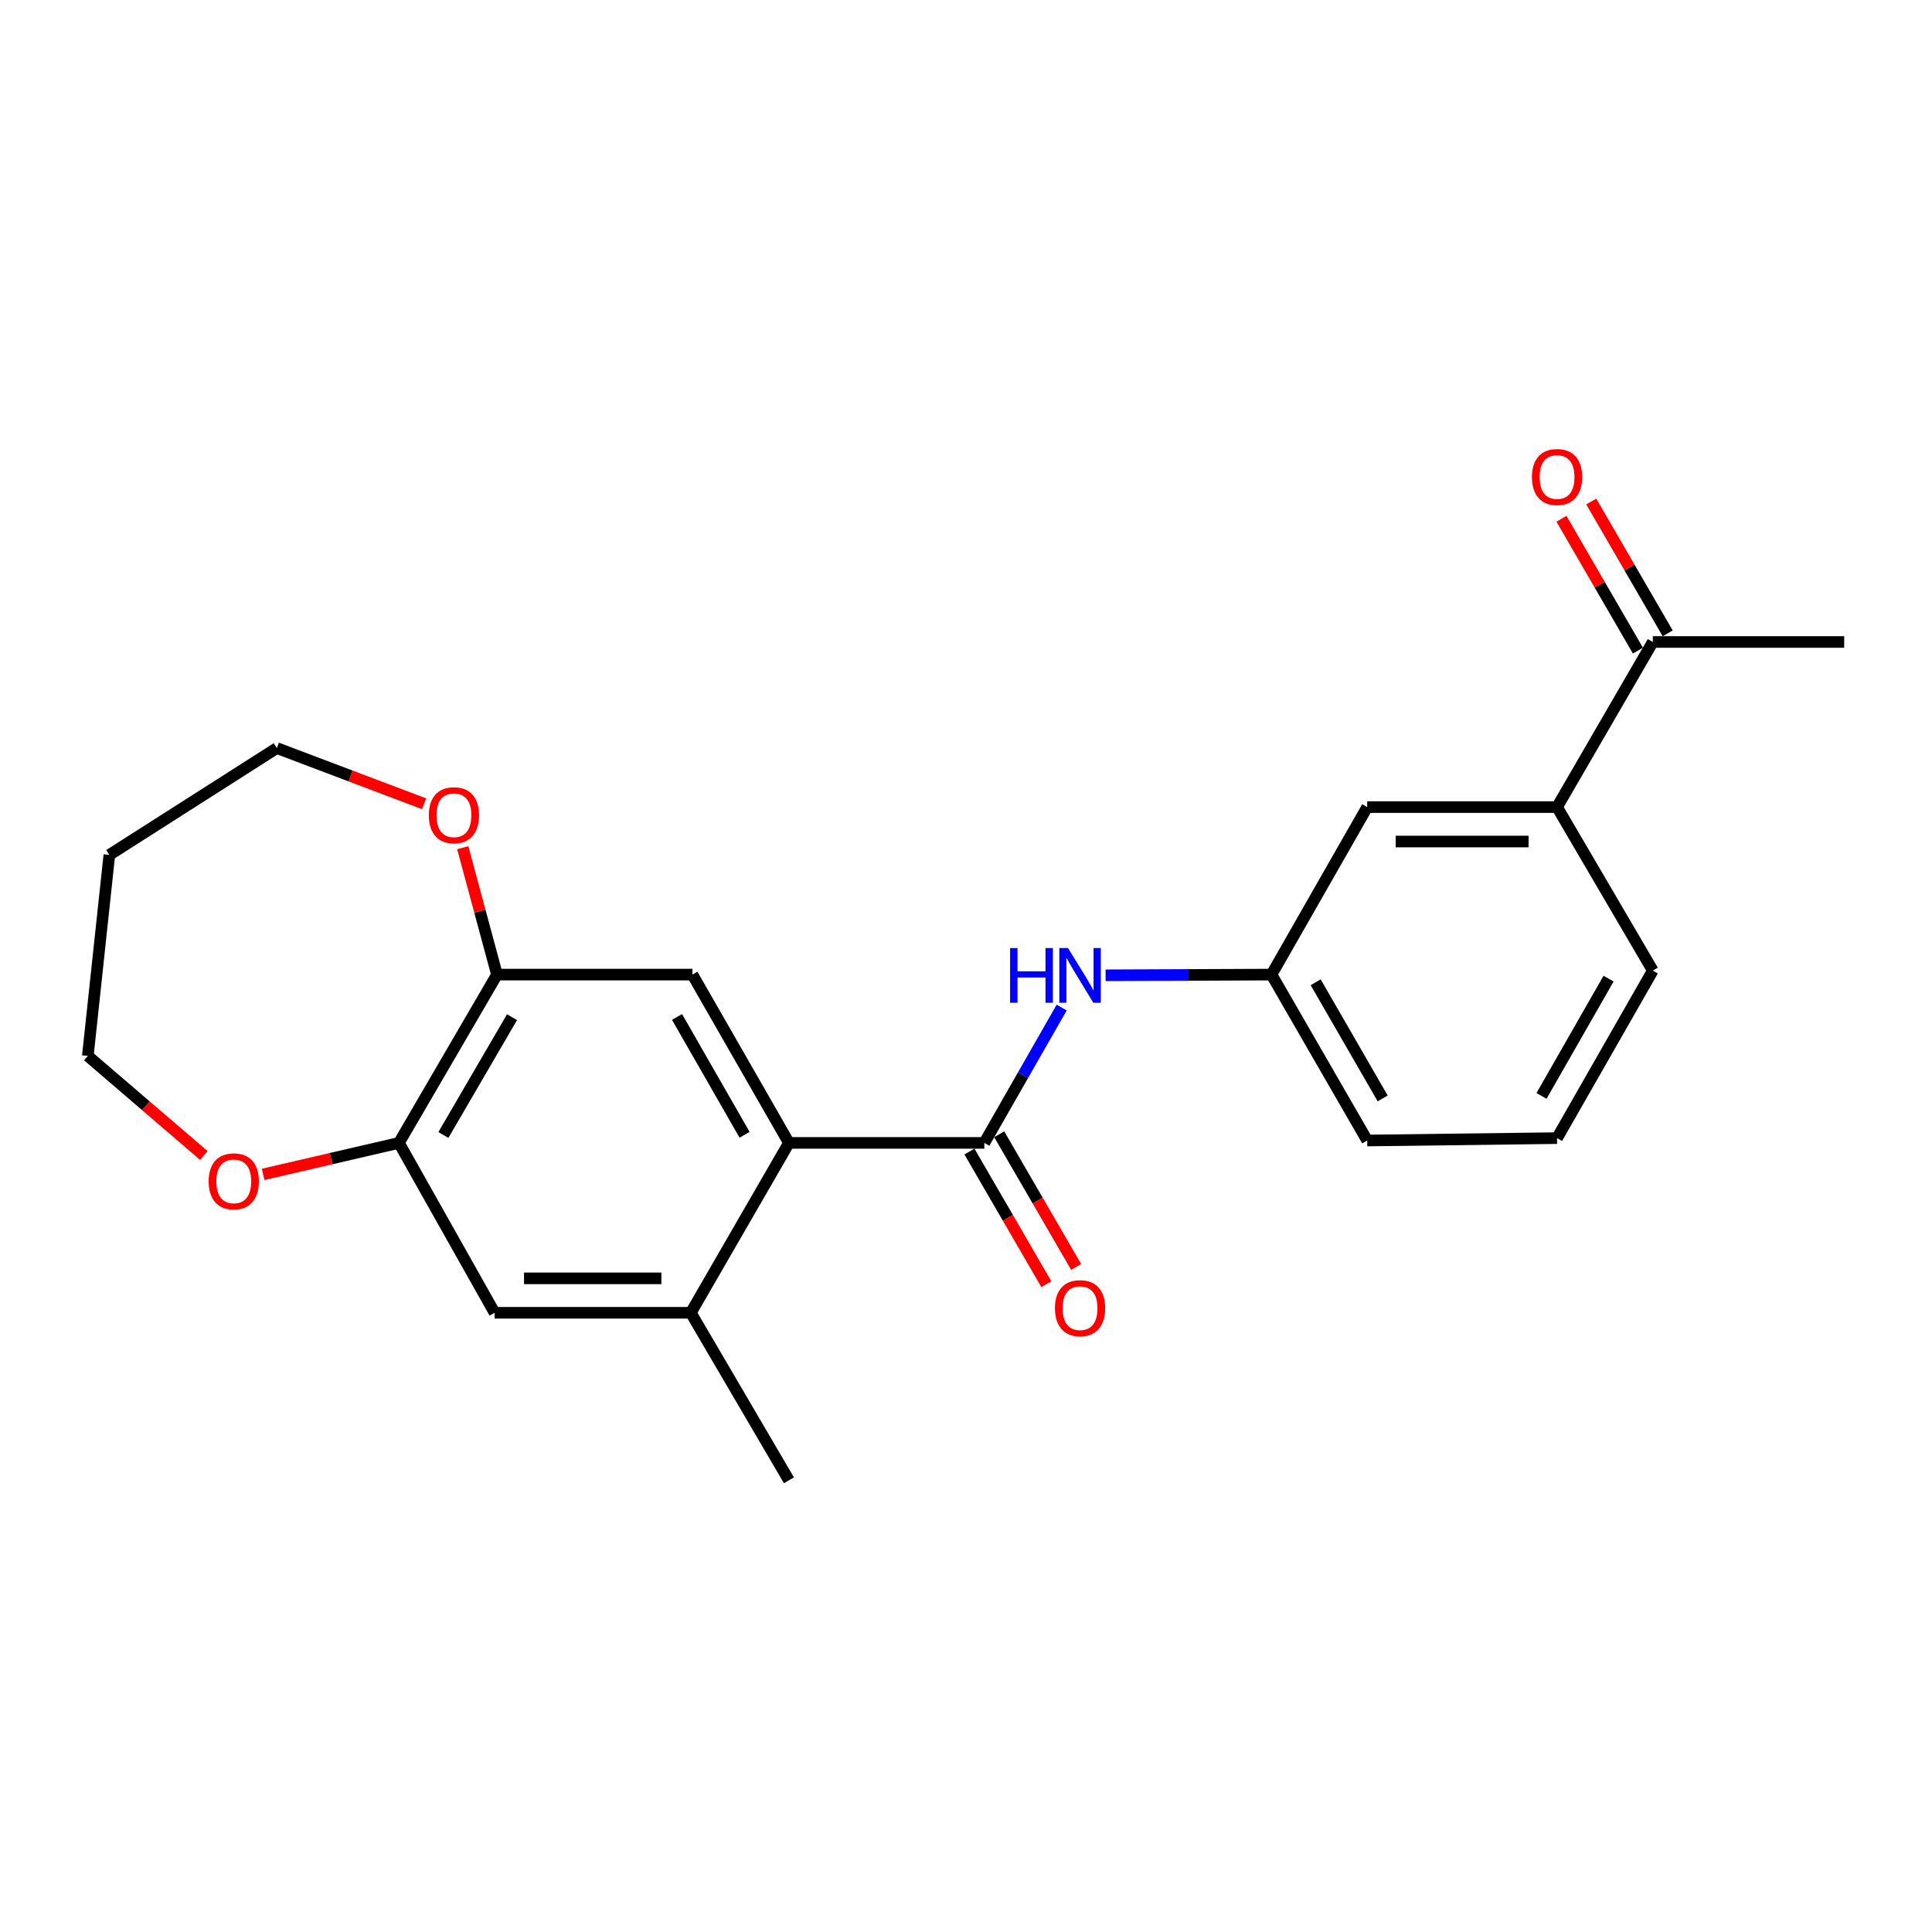 <?xml version='1.0' encoding='iso-8859-1'?>
<svg version='1.1' baseProfile='full'
              xmlns='http://www.w3.org/2000/svg'
                      xmlns:rdkit='http://www.rdkit.org/xml'
                      xmlns:xlink='http://www.w3.org/1999/xlink'
                  xml:space='preserve'
width='1000px' height='1000px' viewBox='0 0 1000 1000'>
<!-- END OF HEADER -->
<rect style='opacity:1.0;fill:#FFFFFF;stroke:none' width='1000' height='1000' x='0' y='0'> </rect>
<path class='bond-0' d='M 509.485,591.567 L 408.348,591.567' style='fill:none;fill-rule:evenodd;stroke:#000000;stroke-width:6px;stroke-linecap:butt;stroke-linejoin:miter;stroke-opacity:1' />
<path class='bond-3' d='M 509.485,591.567 L 529.502,556.544' style='fill:none;fill-rule:evenodd;stroke:#000000;stroke-width:6px;stroke-linecap:butt;stroke-linejoin:miter;stroke-opacity:1' />
<path class='bond-3' d='M 529.502,556.544 L 549.518,521.522' style='fill:none;fill-rule:evenodd;stroke:#0000FF;stroke-width:6px;stroke-linecap:butt;stroke-linejoin:miter;stroke-opacity:1' />
<path class='bond-9' d='M 501.777,596.037 L 521.685,630.369' style='fill:none;fill-rule:evenodd;stroke:#000000;stroke-width:6px;stroke-linecap:butt;stroke-linejoin:miter;stroke-opacity:1' />
<path class='bond-9' d='M 521.685,630.369 L 541.594,664.701' style='fill:none;fill-rule:evenodd;stroke:#FF0000;stroke-width:6px;stroke-linecap:butt;stroke-linejoin:miter;stroke-opacity:1' />
<path class='bond-9' d='M 517.193,587.097 L 537.102,621.429' style='fill:none;fill-rule:evenodd;stroke:#000000;stroke-width:6px;stroke-linecap:butt;stroke-linejoin:miter;stroke-opacity:1' />
<path class='bond-9' d='M 537.102,621.429 L 557.011,655.761' style='fill:none;fill-rule:evenodd;stroke:#FF0000;stroke-width:6px;stroke-linecap:butt;stroke-linejoin:miter;stroke-opacity:1' />
<path class='bond-1' d='M 408.348,591.567 L 358.399,504.45' style='fill:none;fill-rule:evenodd;stroke:#000000;stroke-width:6px;stroke-linecap:butt;stroke-linejoin:miter;stroke-opacity:1' />
<path class='bond-1' d='M 385.395,587.364 L 350.431,526.382' style='fill:none;fill-rule:evenodd;stroke:#000000;stroke-width:6px;stroke-linecap:butt;stroke-linejoin:miter;stroke-opacity:1' />
<path class='bond-2' d='M 408.348,591.567 L 357.567,679.496' style='fill:none;fill-rule:evenodd;stroke:#000000;stroke-width:6px;stroke-linecap:butt;stroke-linejoin:miter;stroke-opacity:1' />
<path class='bond-4' d='M 358.399,504.45 L 257.242,504.45' style='fill:none;fill-rule:evenodd;stroke:#000000;stroke-width:6px;stroke-linecap:butt;stroke-linejoin:miter;stroke-opacity:1' />
<path class='bond-6' d='M 357.567,679.496 L 256.005,679.496' style='fill:none;fill-rule:evenodd;stroke:#000000;stroke-width:6px;stroke-linecap:butt;stroke-linejoin:miter;stroke-opacity:1' />
<path class='bond-6' d='M 342.333,661.674 L 271.239,661.674' style='fill:none;fill-rule:evenodd;stroke:#000000;stroke-width:6px;stroke-linecap:butt;stroke-linejoin:miter;stroke-opacity:1' />
<path class='bond-16' d='M 357.567,679.496 L 408.348,766.197' style='fill:none;fill-rule:evenodd;stroke:#000000;stroke-width:6px;stroke-linecap:butt;stroke-linejoin:miter;stroke-opacity:1' />
<path class='bond-11' d='M 572.256,504.81 L 615.191,504.63' style='fill:none;fill-rule:evenodd;stroke:#0000FF;stroke-width:6px;stroke-linecap:butt;stroke-linejoin:miter;stroke-opacity:1' />
<path class='bond-11' d='M 615.191,504.63 L 658.126,504.45' style='fill:none;fill-rule:evenodd;stroke:#000000;stroke-width:6px;stroke-linecap:butt;stroke-linejoin:miter;stroke-opacity:1' />
<path class='bond-10' d='M 257.242,504.45 L 248.38,471.613' style='fill:none;fill-rule:evenodd;stroke:#000000;stroke-width:6px;stroke-linecap:butt;stroke-linejoin:miter;stroke-opacity:1' />
<path class='bond-10' d='M 248.38,471.613 L 239.517,438.775' style='fill:none;fill-rule:evenodd;stroke:#FF0000;stroke-width:6px;stroke-linecap:butt;stroke-linejoin:miter;stroke-opacity:1' />
<path class='bond-23' d='M 257.242,504.45 L 206.481,591.567' style='fill:none;fill-rule:evenodd;stroke:#000000;stroke-width:6px;stroke-linecap:butt;stroke-linejoin:miter;stroke-opacity:1' />
<path class='bond-23' d='M 265.026,526.489 L 229.493,587.471' style='fill:none;fill-rule:evenodd;stroke:#000000;stroke-width:6px;stroke-linecap:butt;stroke-linejoin:miter;stroke-opacity:1' />
<path class='bond-5' d='M 206.481,591.567 L 256.005,679.496' style='fill:none;fill-rule:evenodd;stroke:#000000;stroke-width:6px;stroke-linecap:butt;stroke-linejoin:miter;stroke-opacity:1' />
<path class='bond-12' d='M 206.481,591.567 L 171.336,599.712' style='fill:none;fill-rule:evenodd;stroke:#000000;stroke-width:6px;stroke-linecap:butt;stroke-linejoin:miter;stroke-opacity:1' />
<path class='bond-12' d='M 171.336,599.712 L 136.191,607.857' style='fill:none;fill-rule:evenodd;stroke:#FF0000;stroke-width:6px;stroke-linecap:butt;stroke-linejoin:miter;stroke-opacity:1' />
<path class='bond-7' d='M 805.925,417.748 L 707.669,417.748' style='fill:none;fill-rule:evenodd;stroke:#000000;stroke-width:6px;stroke-linecap:butt;stroke-linejoin:miter;stroke-opacity:1' />
<path class='bond-7' d='M 791.186,435.57 L 722.407,435.57' style='fill:none;fill-rule:evenodd;stroke:#000000;stroke-width:6px;stroke-linecap:butt;stroke-linejoin:miter;stroke-opacity:1' />
<path class='bond-8' d='M 805.925,417.748 L 855.488,332.285' style='fill:none;fill-rule:evenodd;stroke:#000000;stroke-width:6px;stroke-linecap:butt;stroke-linejoin:miter;stroke-opacity:1' />
<path class='bond-24' d='M 805.925,417.748 L 855.488,502.38' style='fill:none;fill-rule:evenodd;stroke:#000000;stroke-width:6px;stroke-linecap:butt;stroke-linejoin:miter;stroke-opacity:1' />
<path class='bond-14' d='M 863.196,327.815 L 843.411,293.698' style='fill:none;fill-rule:evenodd;stroke:#000000;stroke-width:6px;stroke-linecap:butt;stroke-linejoin:miter;stroke-opacity:1' />
<path class='bond-14' d='M 843.411,293.698 L 823.625,259.581' style='fill:none;fill-rule:evenodd;stroke:#FF0000;stroke-width:6px;stroke-linecap:butt;stroke-linejoin:miter;stroke-opacity:1' />
<path class='bond-14' d='M 847.78,336.755 L 827.994,302.638' style='fill:none;fill-rule:evenodd;stroke:#000000;stroke-width:6px;stroke-linecap:butt;stroke-linejoin:miter;stroke-opacity:1' />
<path class='bond-14' d='M 827.994,302.638 L 808.209,268.521' style='fill:none;fill-rule:evenodd;stroke:#FF0000;stroke-width:6px;stroke-linecap:butt;stroke-linejoin:miter;stroke-opacity:1' />
<path class='bond-22' d='M 855.488,332.285 L 954.545,332.285' style='fill:none;fill-rule:evenodd;stroke:#000000;stroke-width:6px;stroke-linecap:butt;stroke-linejoin:miter;stroke-opacity:1' />
<path class='bond-19' d='M 219.506,416.033 L 181.4,401.619' style='fill:none;fill-rule:evenodd;stroke:#FF0000;stroke-width:6px;stroke-linecap:butt;stroke-linejoin:miter;stroke-opacity:1' />
<path class='bond-19' d='M 181.4,401.619 L 143.294,387.205' style='fill:none;fill-rule:evenodd;stroke:#000000;stroke-width:6px;stroke-linecap:butt;stroke-linejoin:miter;stroke-opacity:1' />
<path class='bond-13' d='M 658.126,504.45 L 707.669,417.748' style='fill:none;fill-rule:evenodd;stroke:#000000;stroke-width:6px;stroke-linecap:butt;stroke-linejoin:miter;stroke-opacity:1' />
<path class='bond-21' d='M 658.126,504.45 L 707.669,590.329' style='fill:none;fill-rule:evenodd;stroke:#000000;stroke-width:6px;stroke-linecap:butt;stroke-linejoin:miter;stroke-opacity:1' />
<path class='bond-21' d='M 680.994,508.426 L 715.674,568.542' style='fill:none;fill-rule:evenodd;stroke:#000000;stroke-width:6px;stroke-linecap:butt;stroke-linejoin:miter;stroke-opacity:1' />
<path class='bond-18' d='M 105.509,598.086 L 75.482,572.317' style='fill:none;fill-rule:evenodd;stroke:#FF0000;stroke-width:6px;stroke-linecap:butt;stroke-linejoin:miter;stroke-opacity:1' />
<path class='bond-18' d='M 75.482,572.317 L 45.455,546.548' style='fill:none;fill-rule:evenodd;stroke:#000000;stroke-width:6px;stroke-linecap:butt;stroke-linejoin:miter;stroke-opacity:1' />
<path class='bond-15' d='M 56.593,442.5 L 143.294,387.205' style='fill:none;fill-rule:evenodd;stroke:#000000;stroke-width:6px;stroke-linecap:butt;stroke-linejoin:miter;stroke-opacity:1' />
<path class='bond-25' d='M 56.593,442.5 L 45.455,546.548' style='fill:none;fill-rule:evenodd;stroke:#000000;stroke-width:6px;stroke-linecap:butt;stroke-linejoin:miter;stroke-opacity:1' />
<path class='bond-17' d='M 855.488,502.38 L 805.925,589.092' style='fill:none;fill-rule:evenodd;stroke:#000000;stroke-width:6px;stroke-linecap:butt;stroke-linejoin:miter;stroke-opacity:1' />
<path class='bond-17' d='M 832.581,506.543 L 797.887,567.241' style='fill:none;fill-rule:evenodd;stroke:#000000;stroke-width:6px;stroke-linecap:butt;stroke-linejoin:miter;stroke-opacity:1' />
<path class='bond-20' d='M 805.925,589.092 L 707.669,590.329' style='fill:none;fill-rule:evenodd;stroke:#000000;stroke-width:6px;stroke-linecap:butt;stroke-linejoin:miter;stroke-opacity:1' />
<path  class='atom-4' d='M 522.818 490.706
L 526.658 490.706
L 526.658 502.746
L 541.138 502.746
L 541.138 490.706
L 544.978 490.706
L 544.978 519.026
L 541.138 519.026
L 541.138 505.946
L 526.658 505.946
L 526.658 519.026
L 522.818 519.026
L 522.818 490.706
' fill='#0000FF'/>
<path  class='atom-4' d='M 552.778 490.706
L 562.058 505.706
Q 562.978 507.186, 564.458 509.866
Q 565.938 512.546, 566.018 512.706
L 566.018 490.706
L 569.778 490.706
L 569.778 519.026
L 565.898 519.026
L 555.938 502.626
Q 554.778 500.706, 553.538 498.506
Q 552.338 496.306, 551.978 495.626
L 551.978 519.026
L 548.298 519.026
L 548.298 490.706
L 552.778 490.706
' fill='#0000FF'/>
<path  class='atom-10' d='M 546.038 677.101
Q 546.038 670.301, 549.398 666.501
Q 552.758 662.701, 559.038 662.701
Q 565.318 662.701, 568.678 666.501
Q 572.038 670.301, 572.038 677.101
Q 572.038 683.981, 568.638 687.901
Q 565.238 691.781, 559.038 691.781
Q 552.798 691.781, 549.398 687.901
Q 546.038 684.021, 546.038 677.101
M 559.038 688.581
Q 563.358 688.581, 565.678 685.701
Q 568.038 682.781, 568.038 677.101
Q 568.038 671.541, 565.678 668.741
Q 563.358 665.901, 559.038 665.901
Q 554.718 665.901, 552.358 668.701
Q 550.038 671.501, 550.038 677.101
Q 550.038 682.821, 552.358 685.701
Q 554.718 688.581, 559.038 688.581
' fill='#FF0000'/>
<path  class='atom-11' d='M 221.956 421.957
Q 221.956 415.157, 225.316 411.357
Q 228.676 407.557, 234.956 407.557
Q 241.236 407.557, 244.596 411.357
Q 247.956 415.157, 247.956 421.957
Q 247.956 428.837, 244.556 432.757
Q 241.156 436.637, 234.956 436.637
Q 228.716 436.637, 225.316 432.757
Q 221.956 428.877, 221.956 421.957
M 234.956 433.437
Q 239.276 433.437, 241.596 430.557
Q 243.956 427.637, 243.956 421.957
Q 243.956 416.397, 241.596 413.597
Q 239.276 410.757, 234.956 410.757
Q 230.636 410.757, 228.276 413.557
Q 225.956 416.357, 225.956 421.957
Q 225.956 427.677, 228.276 430.557
Q 230.636 433.437, 234.956 433.437
' fill='#FF0000'/>
<path  class='atom-13' d='M 107.998 611.458
Q 107.998 604.658, 111.358 600.858
Q 114.718 597.058, 120.998 597.058
Q 127.278 597.058, 130.638 600.858
Q 133.998 604.658, 133.998 611.458
Q 133.998 618.338, 130.598 622.258
Q 127.198 626.138, 120.998 626.138
Q 114.758 626.138, 111.358 622.258
Q 107.998 618.378, 107.998 611.458
M 120.998 622.938
Q 125.318 622.938, 127.638 620.058
Q 129.998 617.138, 129.998 611.458
Q 129.998 605.898, 127.638 603.098
Q 125.318 600.258, 120.998 600.258
Q 116.678 600.258, 114.318 603.058
Q 111.998 605.858, 111.998 611.458
Q 111.998 617.178, 114.318 620.058
Q 116.678 622.938, 120.998 622.938
' fill='#FF0000'/>
<path  class='atom-15' d='M 792.925 246.901
Q 792.925 240.101, 796.285 236.301
Q 799.645 232.501, 805.925 232.501
Q 812.205 232.501, 815.565 236.301
Q 818.925 240.101, 818.925 246.901
Q 818.925 253.781, 815.525 257.701
Q 812.125 261.581, 805.925 261.581
Q 799.685 261.581, 796.285 257.701
Q 792.925 253.821, 792.925 246.901
M 805.925 258.381
Q 810.245 258.381, 812.565 255.501
Q 814.925 252.581, 814.925 246.901
Q 814.925 241.341, 812.565 238.541
Q 810.245 235.701, 805.925 235.701
Q 801.605 235.701, 799.245 238.501
Q 796.925 241.301, 796.925 246.901
Q 796.925 252.621, 799.245 255.501
Q 801.605 258.381, 805.925 258.381
' fill='#FF0000'/>
</svg>
